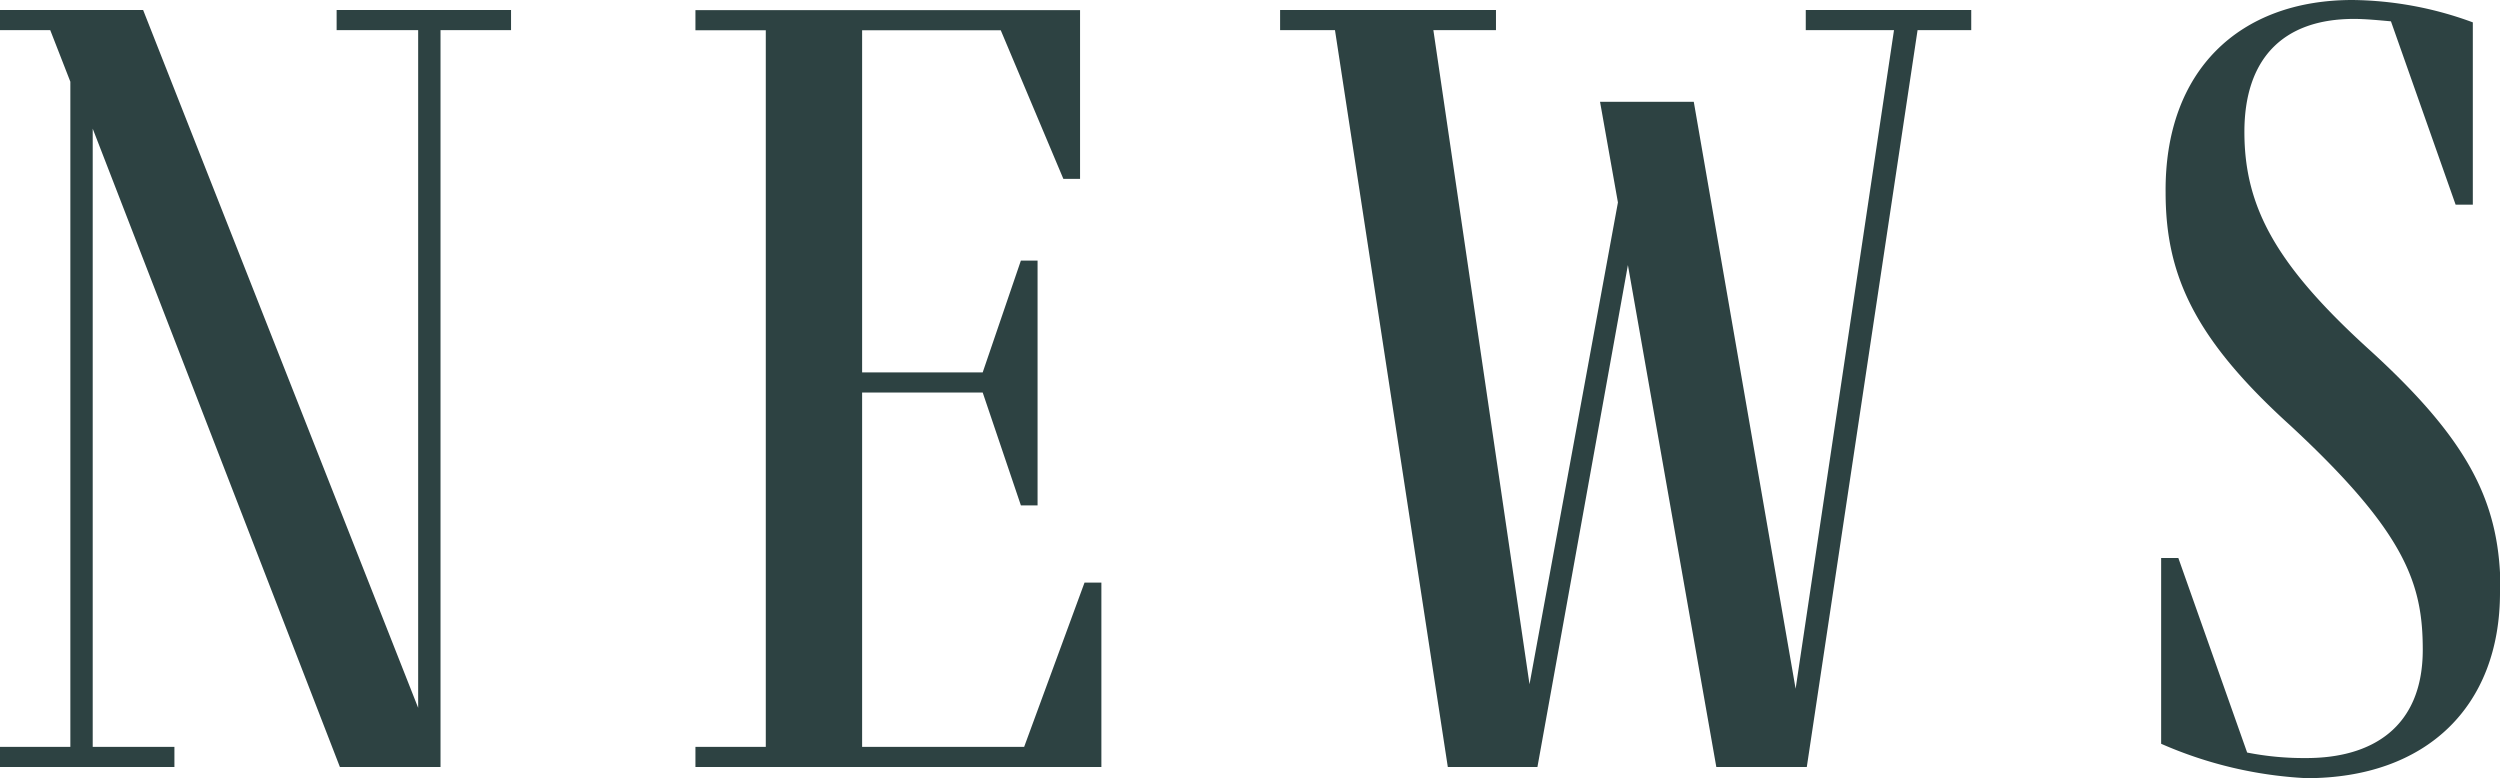 <svg xmlns="http://www.w3.org/2000/svg" width="145.34" height="45.24" viewBox="0 0 145.34 45.24"><defs><style>.a8d573cd-94d7-4147-a480-e83d35c1e1fd{fill:#2d4242;}</style></defs><g id="e7dc8a71-1599-4ae4-9bf0-2bb537f97e71" data-name="レイヤー 2"><g id="f69e8b39-8d42-49b9-9de8-b7a1f5118b0c" data-name="レイヤー 1"><polygon class="a8d573cd-94d7-4147-a480-e83d35c1e1fd" points="29.71 0.58 29.71 1.75 25.61 1.75 25.61 44.59 19.76 44.59 5.39 7.48 5.39 43.42 10.14 43.42 10.14 44.59 0 44.59 0 43.42 4.09 43.42 4.09 4.75 2.92 1.75 0 1.75 0 0.58 8.32 0.58 24.31 41.15 24.31 1.75 19.57 1.75 19.57 0.58 29.71 0.58"/><polygon class="a8d573cd-94d7-4147-a480-e83d35c1e1fd" points="63.05 33.87 64.03 33.87 64.03 44.59 40.43 44.59 40.43 43.42 44.52 43.42 44.52 1.76 40.43 1.76 40.43 0.59 62.79 0.59 62.79 10.4 61.82 10.4 58.18 1.76 50.12 1.76 50.12 21.65 57.13 21.65 59.35 15.15 60.32 15.15 60.32 29.38 59.35 29.38 57.13 22.82 50.12 22.82 50.12 43.42 59.54 43.42 63.05 33.87"/><polygon class="a8d573cd-94d7-4147-a480-e83d35c1e1fd" points="114.6 0.58 114.6 1.75 111.48 1.75 105.04 44.59 99.78 44.59 94.64 15.41 89.38 44.59 84.17 44.59 77.61 1.75 74.42 1.75 74.42 0.58 86.97 0.58 86.97 1.75 83.33 1.75 88.92 39.78 94.06 11.77 93.02 5.92 98.47 5.92 104.39 40.04 110.11 1.75 104.98 1.75 104.98 0.58 114.6 0.58"/><path class="a8d573cd-94d7-4147-a480-e83d35c1e1fd" d="M145.34,34.45c0,6.63-4.29,10.79-11.25,10.79a24,24,0,0,1-8.45-2V32.44h1l4,11.31a17,17,0,0,0,3.45.32c3.77,0,6.76-1.75,6.76-6.3,0-3.84-1-6.83-7.74-13.07-5.59-5.07-7.21-8.77-7.21-13.52C125.84,4.1,130.19,0,136.76,0a20.76,20.76,0,0,1,7,1.3V11.9h-1L139,1.24c-.78-.07-1.5-.14-2.15-.14-4.16,0-6.37,2.35-6.37,6.57,0,4.42,1.89,7.8,7.35,12.74,5.91,5.4,7.54,9,7.54,14"/></g></g></svg>